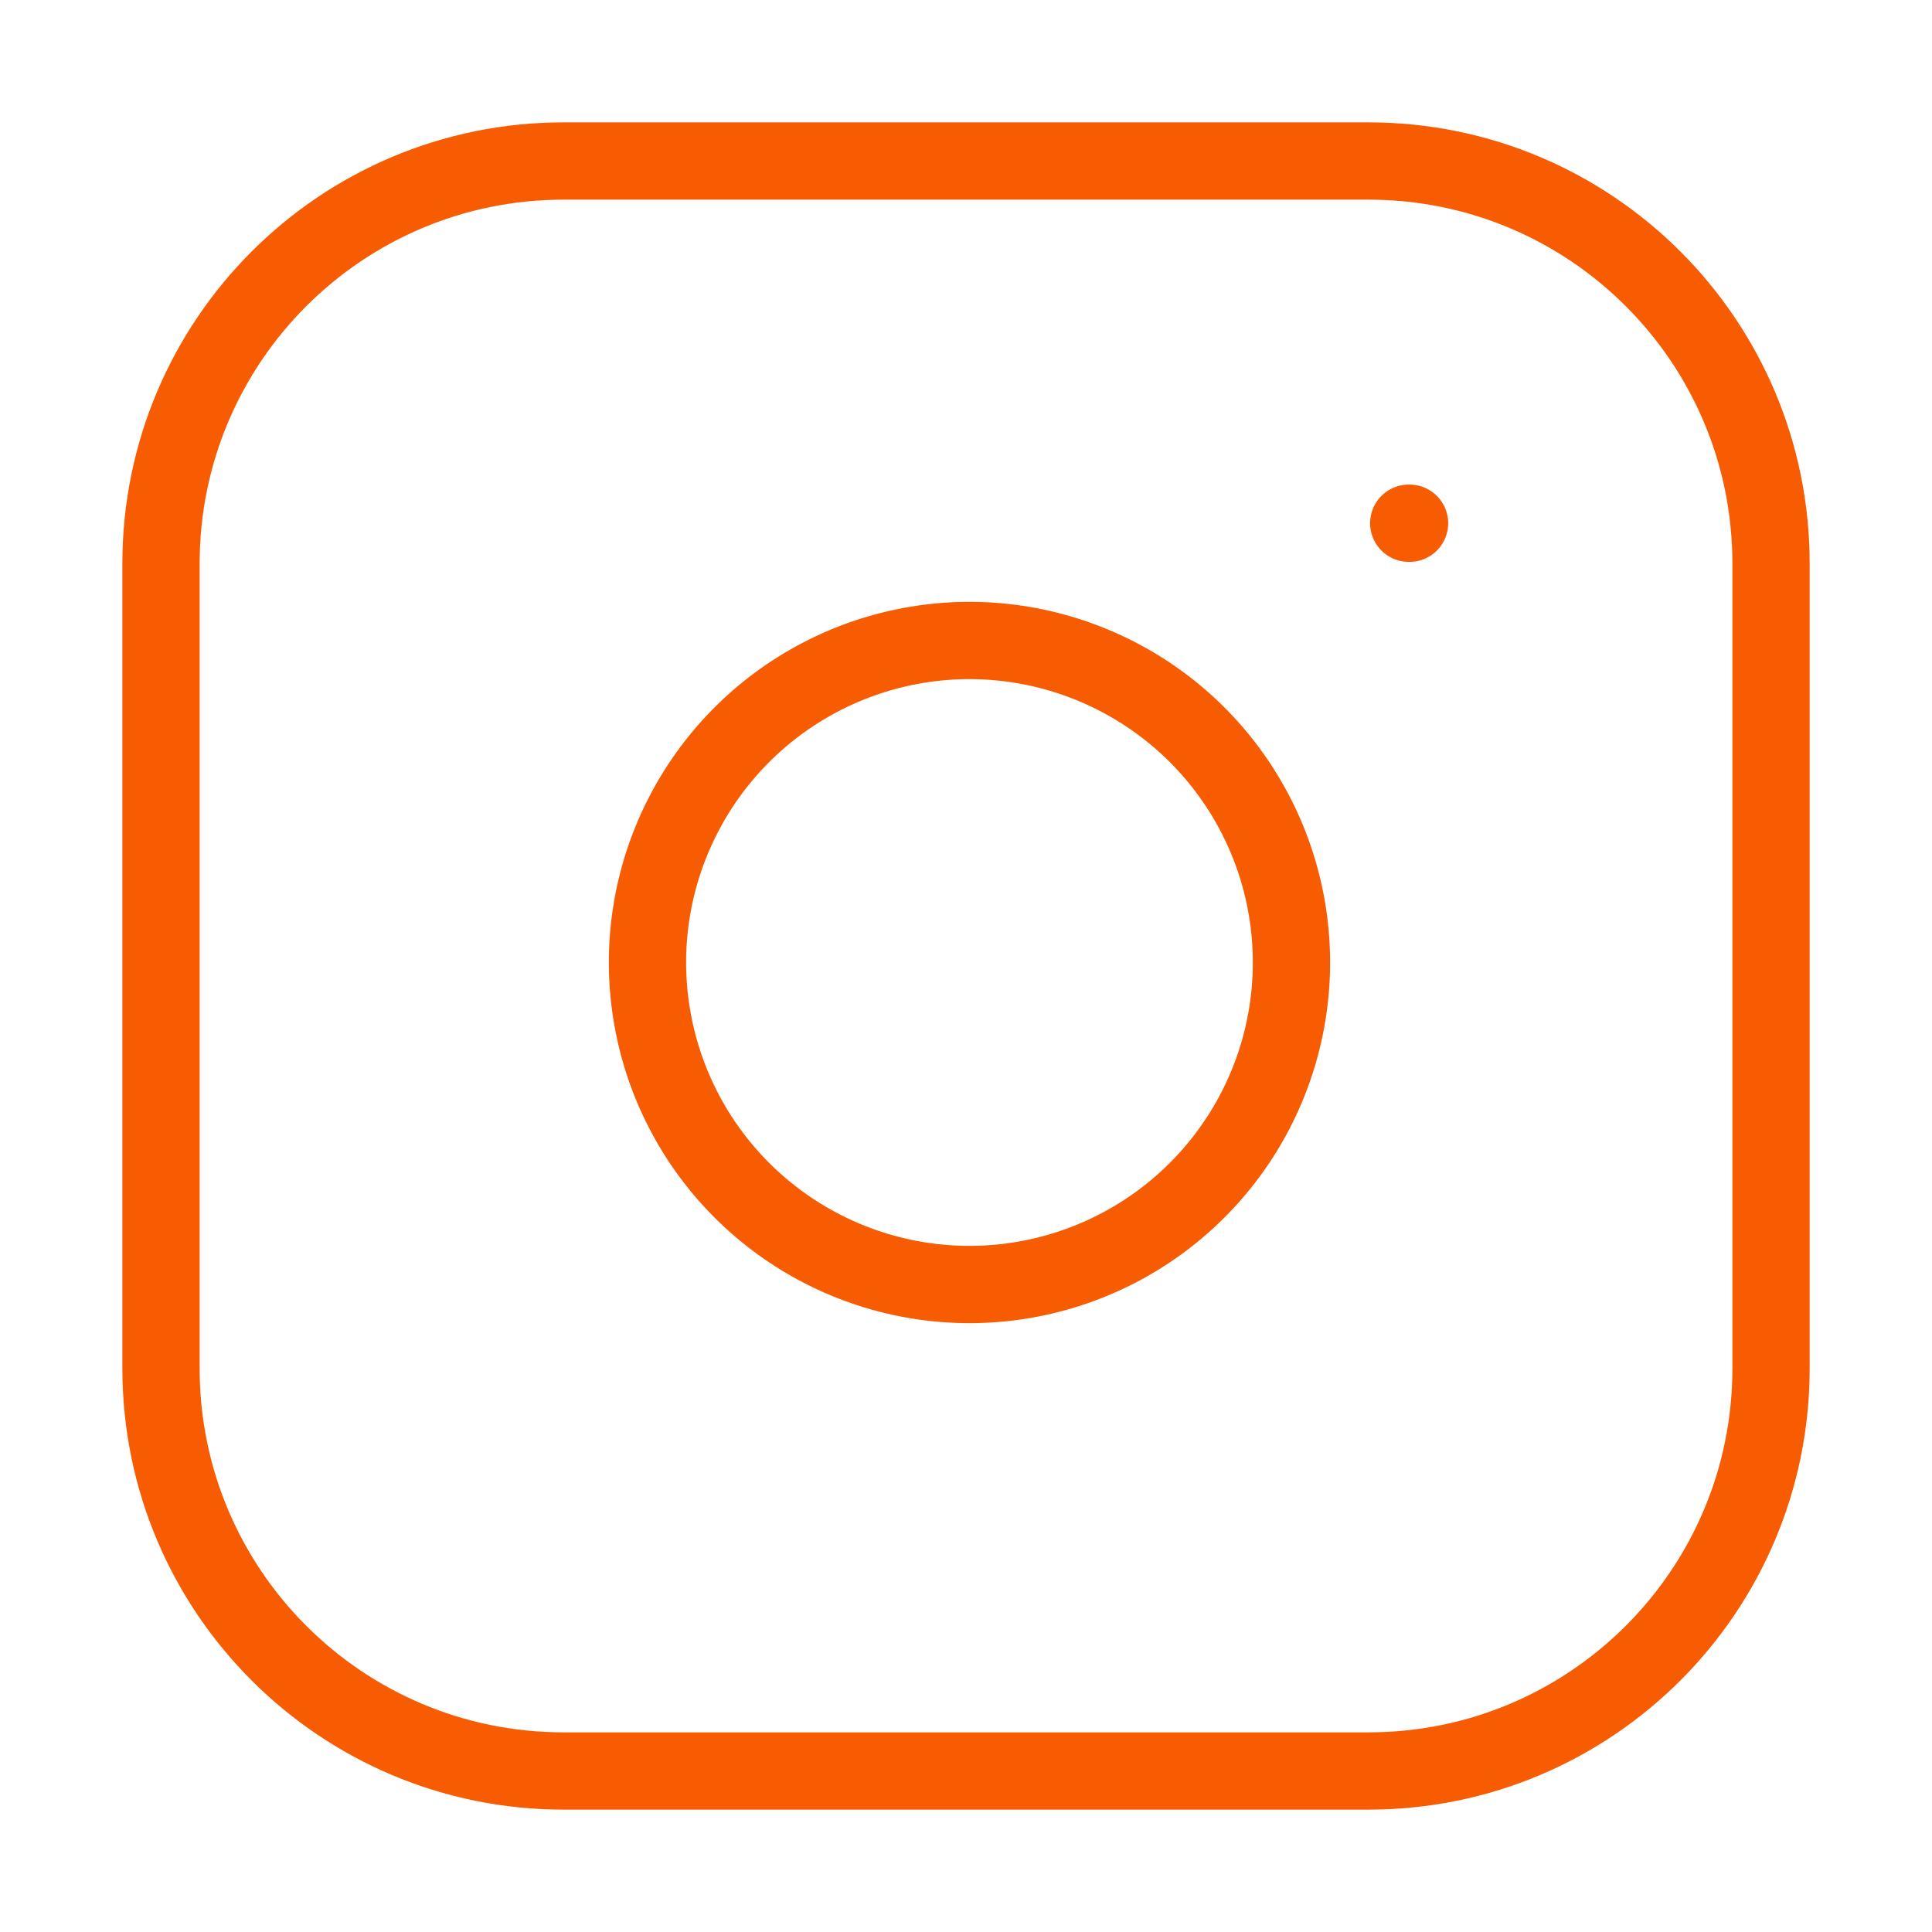 <?xml version="1.0" encoding="UTF-8"?> <svg xmlns="http://www.w3.org/2000/svg" width="50" height="50" viewBox="0 0 50 50" fill="none"> <path d="M35.417 4.167H14.584C8.831 4.167 4.167 8.83 4.167 14.583V35.416C4.167 41.169 8.831 45.833 14.584 45.833H35.417C41.17 45.833 45.834 41.169 45.834 35.416V14.583C45.834 8.83 41.17 4.167 35.417 4.167Z" stroke="#F75C03" stroke-width="2" stroke-linecap="round" stroke-linejoin="round"></path> <path d="M33.333 23.687C33.59 25.421 33.294 27.192 32.487 28.748C31.68 30.303 30.402 31.565 28.837 32.353C27.271 33.141 25.497 33.416 23.766 33.137C22.036 32.858 20.437 32.041 19.198 30.802C17.958 29.563 17.141 27.964 16.863 26.233C16.584 24.503 16.858 22.729 17.647 21.163C18.435 19.597 19.696 18.32 21.252 17.513C22.808 16.705 24.579 16.409 26.312 16.666C28.081 16.929 29.718 17.753 30.983 19.017C32.247 20.281 33.071 21.919 33.333 23.687Z" stroke="#F75C03" stroke-width="2" stroke-linecap="round" stroke-linejoin="round"></path> <path d="M36.458 13.541H36.479" stroke="#F75C03" stroke-width="2" stroke-linecap="round" stroke-linejoin="round"></path> </svg> 